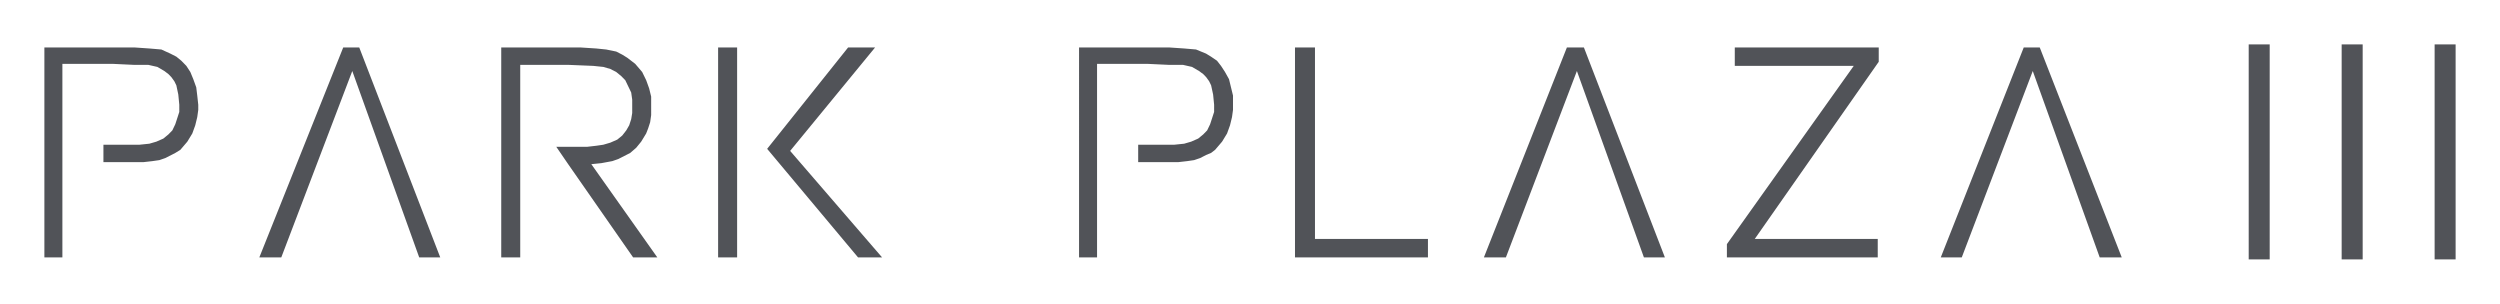 <svg xmlns="http://www.w3.org/2000/svg" xmlns:xlink="http://www.w3.org/1999/xlink" width="168.982" height="20.535" viewBox="0 0 168.982 20.535"><defs><filter id="a" x="0" y="0" width="168.982" height="20.535" filterUnits="userSpaceOnUse"><feOffset input="SourceAlpha"/><feGaussianBlur stdDeviation="1" result="b"/><feFlood flood-color="#fff"/><feComposite operator="in" in2="b"/><feComposite in="SourceGraphic"/></filter></defs><g transform="matrix(1, 0, 0, 1, 0, 0)" filter="url(#a)"><path d="M161.563,14.535V0h1.419V14.535Zm-6.284,0V0H156.7V14.535Zm-6.283,0V0h1.419V14.535ZM138.926,14.4,134.4,1.8l-4.8,12.6h-1.419L133.791.207h1.081l5.542,14.19Zm-25.2,0v-.9L122.3,1.453h-8.041V.207h9.73v.969l-8.379,11.974h8.312V14.4Zm-5.608,0L103.587,1.8l-4.8,12.6H97.3L102.911.207h1.149l5.474,14.19Zm-14.6,0H84.532V.207h1.351V13.151h7.636V14.4Zm-23.582,0V.207h6.081l1.013.069.811.069.676.277.338.207.406.277.27.346.27.415.271.485.135.554.135.554V4.43l-.067.485-.135.554-.2.554-.338.554-.473.554-.271.207-.338.139-.4.207-.406.139-.473.069-.608.069h-2.7V6.783h2.432l.676-.07.473-.138.474-.208.338-.277.27-.277.2-.415.135-.415.135-.415V4.083l-.068-.692-.135-.623-.135-.277-.2-.277-.2-.207L78.045,1.8l-.473-.277-.608-.138h-.946l-1.488-.07H71.153V14.4ZM55,14.4,48.854,7.06,54.327.207h1.824L50.408,7.2l6.216,7.2Zm-9.461,0V.207h1.285V14.4Zm-5.743,0L35.407,8.1,34.6,6.922h2.094l.609-.07.473-.069.473-.139.473-.207.338-.277.27-.346.2-.346.135-.415.068-.415v-.9l-.068-.485-.2-.415-.2-.415-.271-.277-.338-.277-.4-.207-.473-.138L37.1,1.453l-1.69-.069H32.164V14.4H30.88V.207h5.339L37.3.277l.675.069.676.138.406.208L39.394.9l.27.207.27.207.473.554.271.554.2.554.136.554V4.776l-.068.485-.135.415-.135.346-.338.554L40,6.99l-.4.346-.406.208-.406.207-.4.139-.744.138-.675.069,4.46,6.3Zm-14.46,0L20.812,1.8l-4.8,12.6H14.528L20.2.207h1.082L26.758,14.4ZM0,14.4V.207H6.081L7.095.277l.811.069.608.277L8.92.83l.338.277.338.346.27.415.2.485.2.554.067.554.068.623V4.43l-.068.485-.135.554-.2.554-.338.554-.473.554-.338.207-.27.139-.406.207-.4.139L7.3,7.891l-.609.069h-2.7V6.783H6.419l.676-.07.473-.138.473-.208.338-.277.27-.277.2-.415.135-.415.135-.415V4.083l-.067-.692L8.92,2.769l-.136-.277-.2-.277-.2-.207L8.109,1.8l-.473-.277-.609-.138H6.081l-1.487-.07H1.217V14.4Z" transform="translate(3 3)" fill="#515358"/></g></svg>